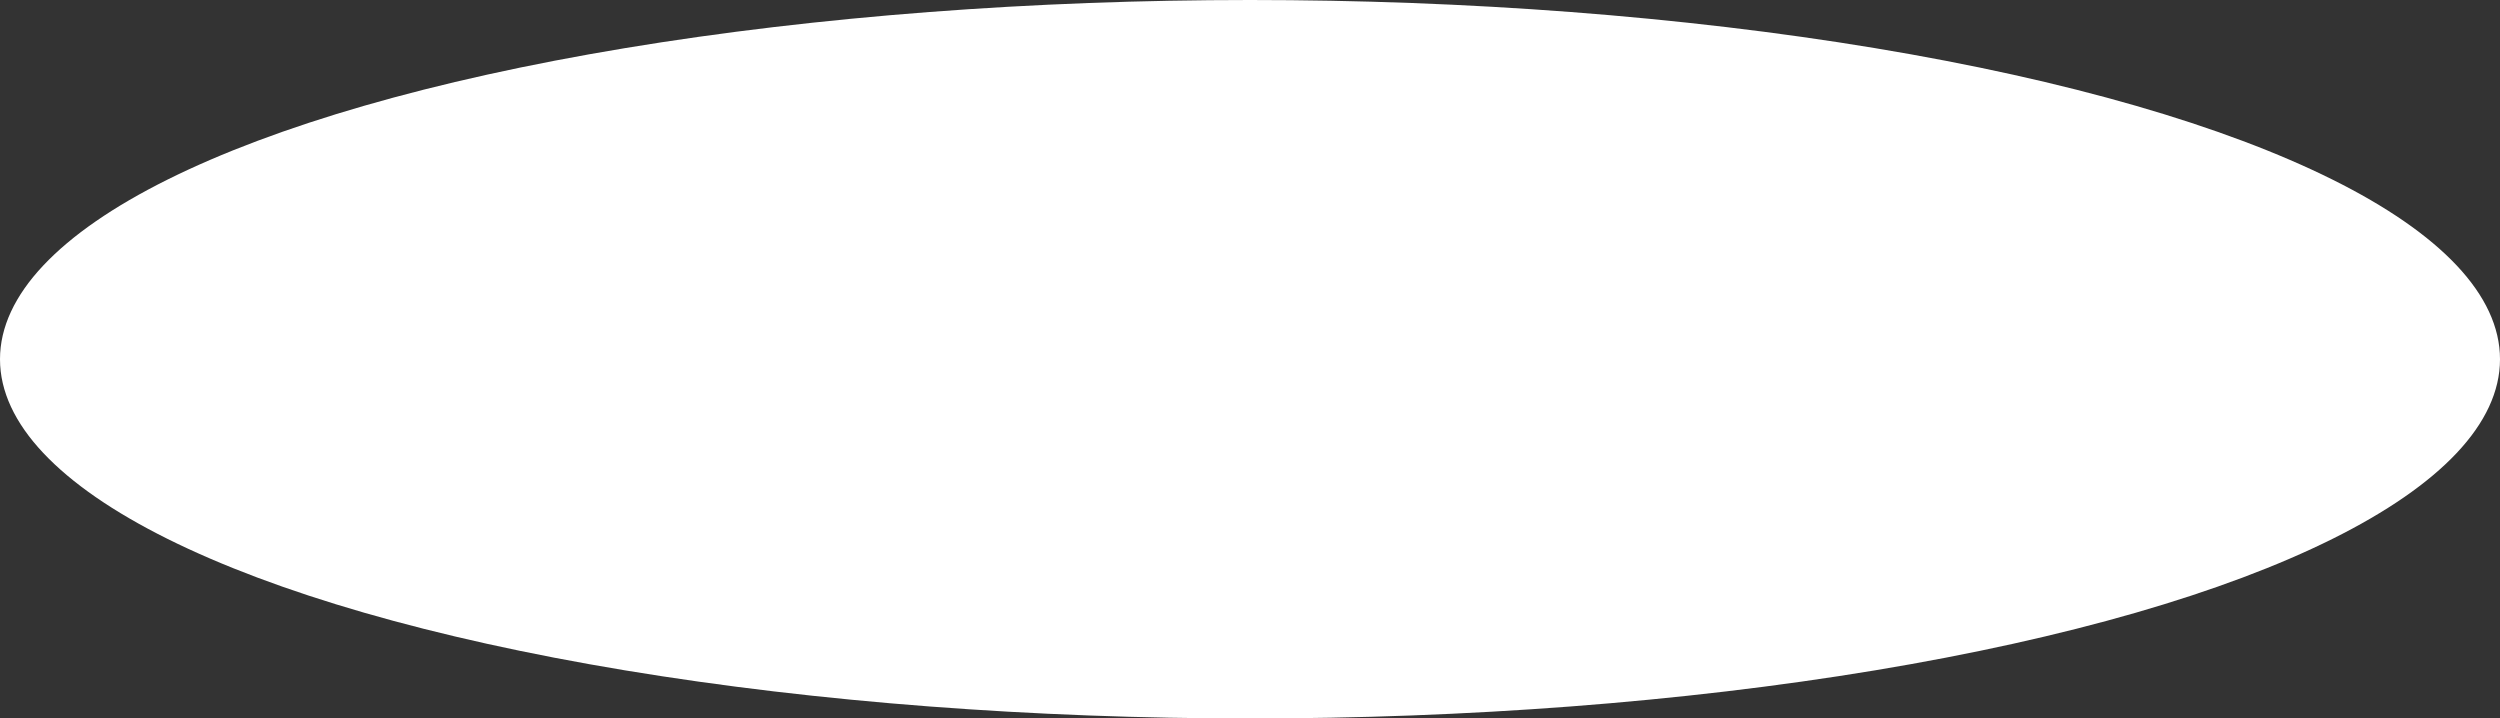 <?xml version="1.0" encoding="UTF-8"?> <svg xmlns="http://www.w3.org/2000/svg" width="1364" height="392" viewBox="0 0 1364 392" fill="none"><rect x="0" y="0" width="1364" height="392" fill="#333333" stroke="none"/> <ellipse cx="682" cy="196" rx="682" ry="196" fill="white"></ellipse> </svg> 